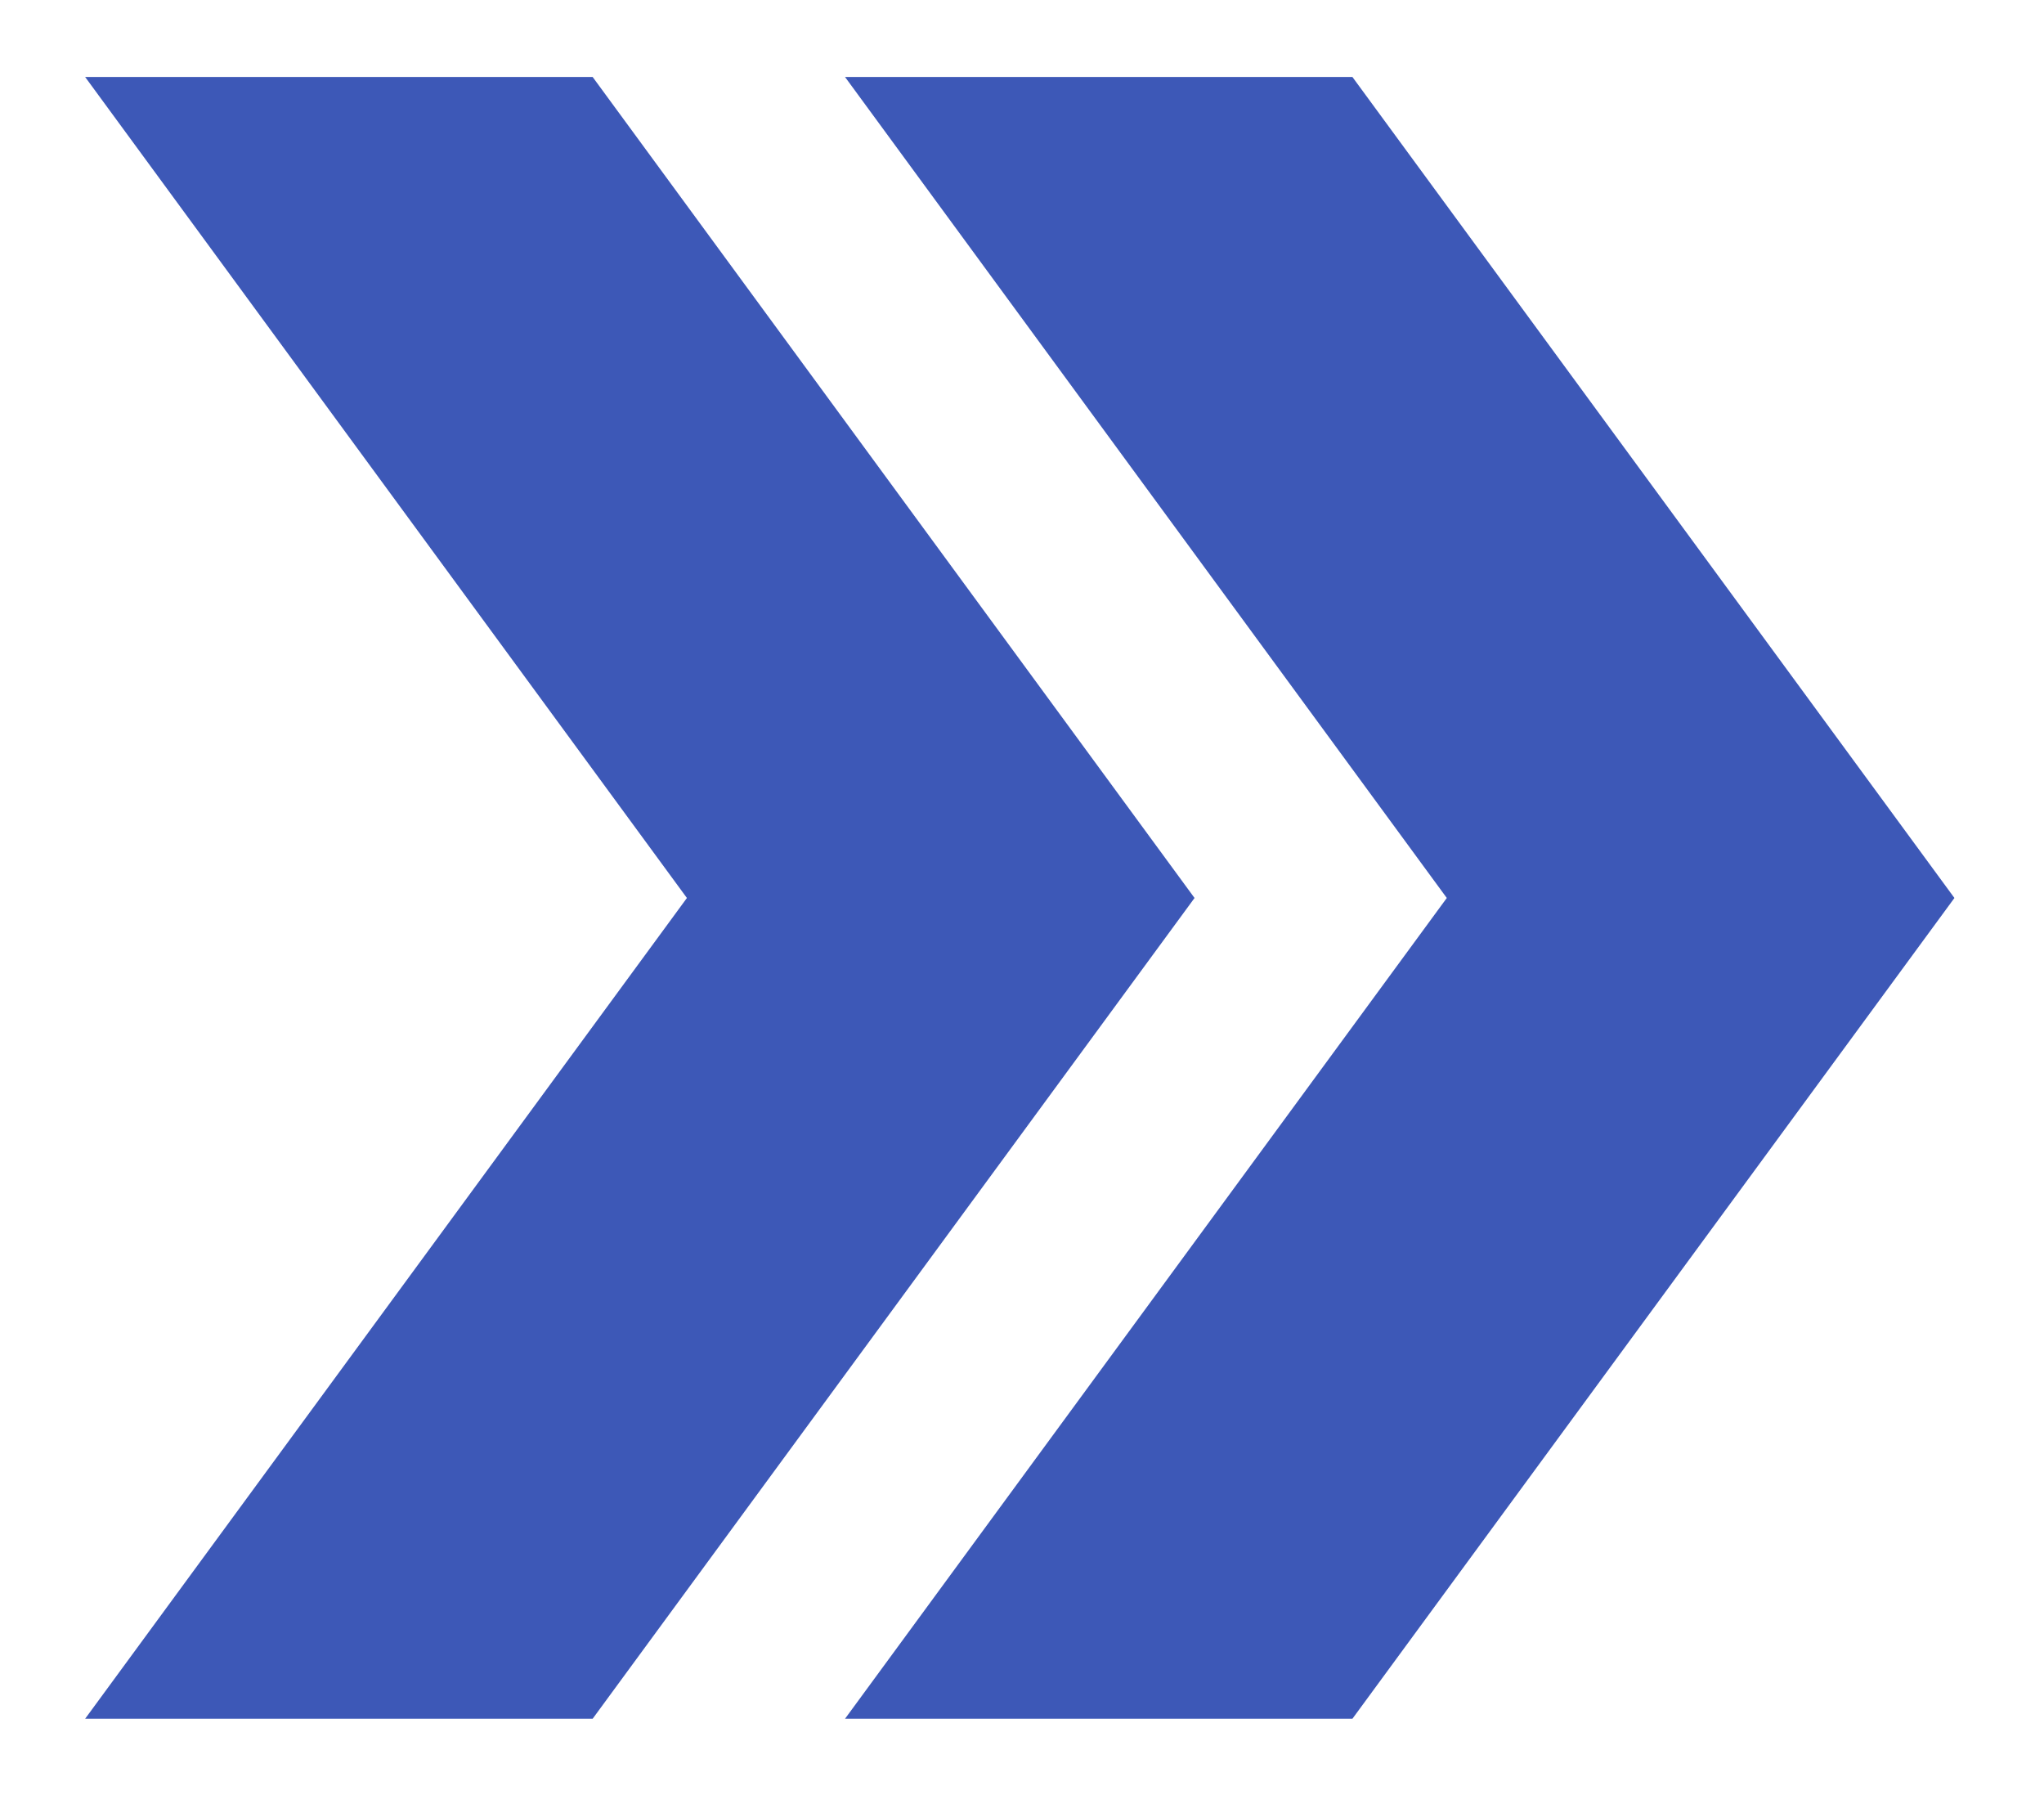 <?xml version="1.0" encoding="UTF-8"?>
<svg width="17px" height="15px" viewBox="0 0 17 15" version="1.1" xmlns="http://www.w3.org/2000/svg" xmlns:xlink="http://www.w3.org/1999/xlink">
    <!-- Generator: Sketch 59 (86127) - https://sketch.com -->
    <title>Group 1879</title>
    <desc>Created with Sketch.</desc>
    <g id="Page-18" stroke="none" stroke-width="1" fill="none" fill-rule="evenodd">
        <g id="макет-сайта-аккредитации-1710" transform="translate(-329, -277)" fill="#FC2626">
            <g id="Group-1879" transform="translate(329, 277.129)">
                <polygon style="fill:#3d58b7;" id="Fill-1877" points="7.028 14.163 11.248 14.163 16.255 7.338 11.248 0.511 7.028 0.511 12.033 7.338"></polygon>
                <polygon style="fill:#3d58b7;" id="Fill-1878" points="0.708 14.163 4.929 14.163 9.935 7.338 4.929 0.511 0.708 0.511 5.713 7.338"></polygon>
            </g>
        </g>
    </g>
</svg>